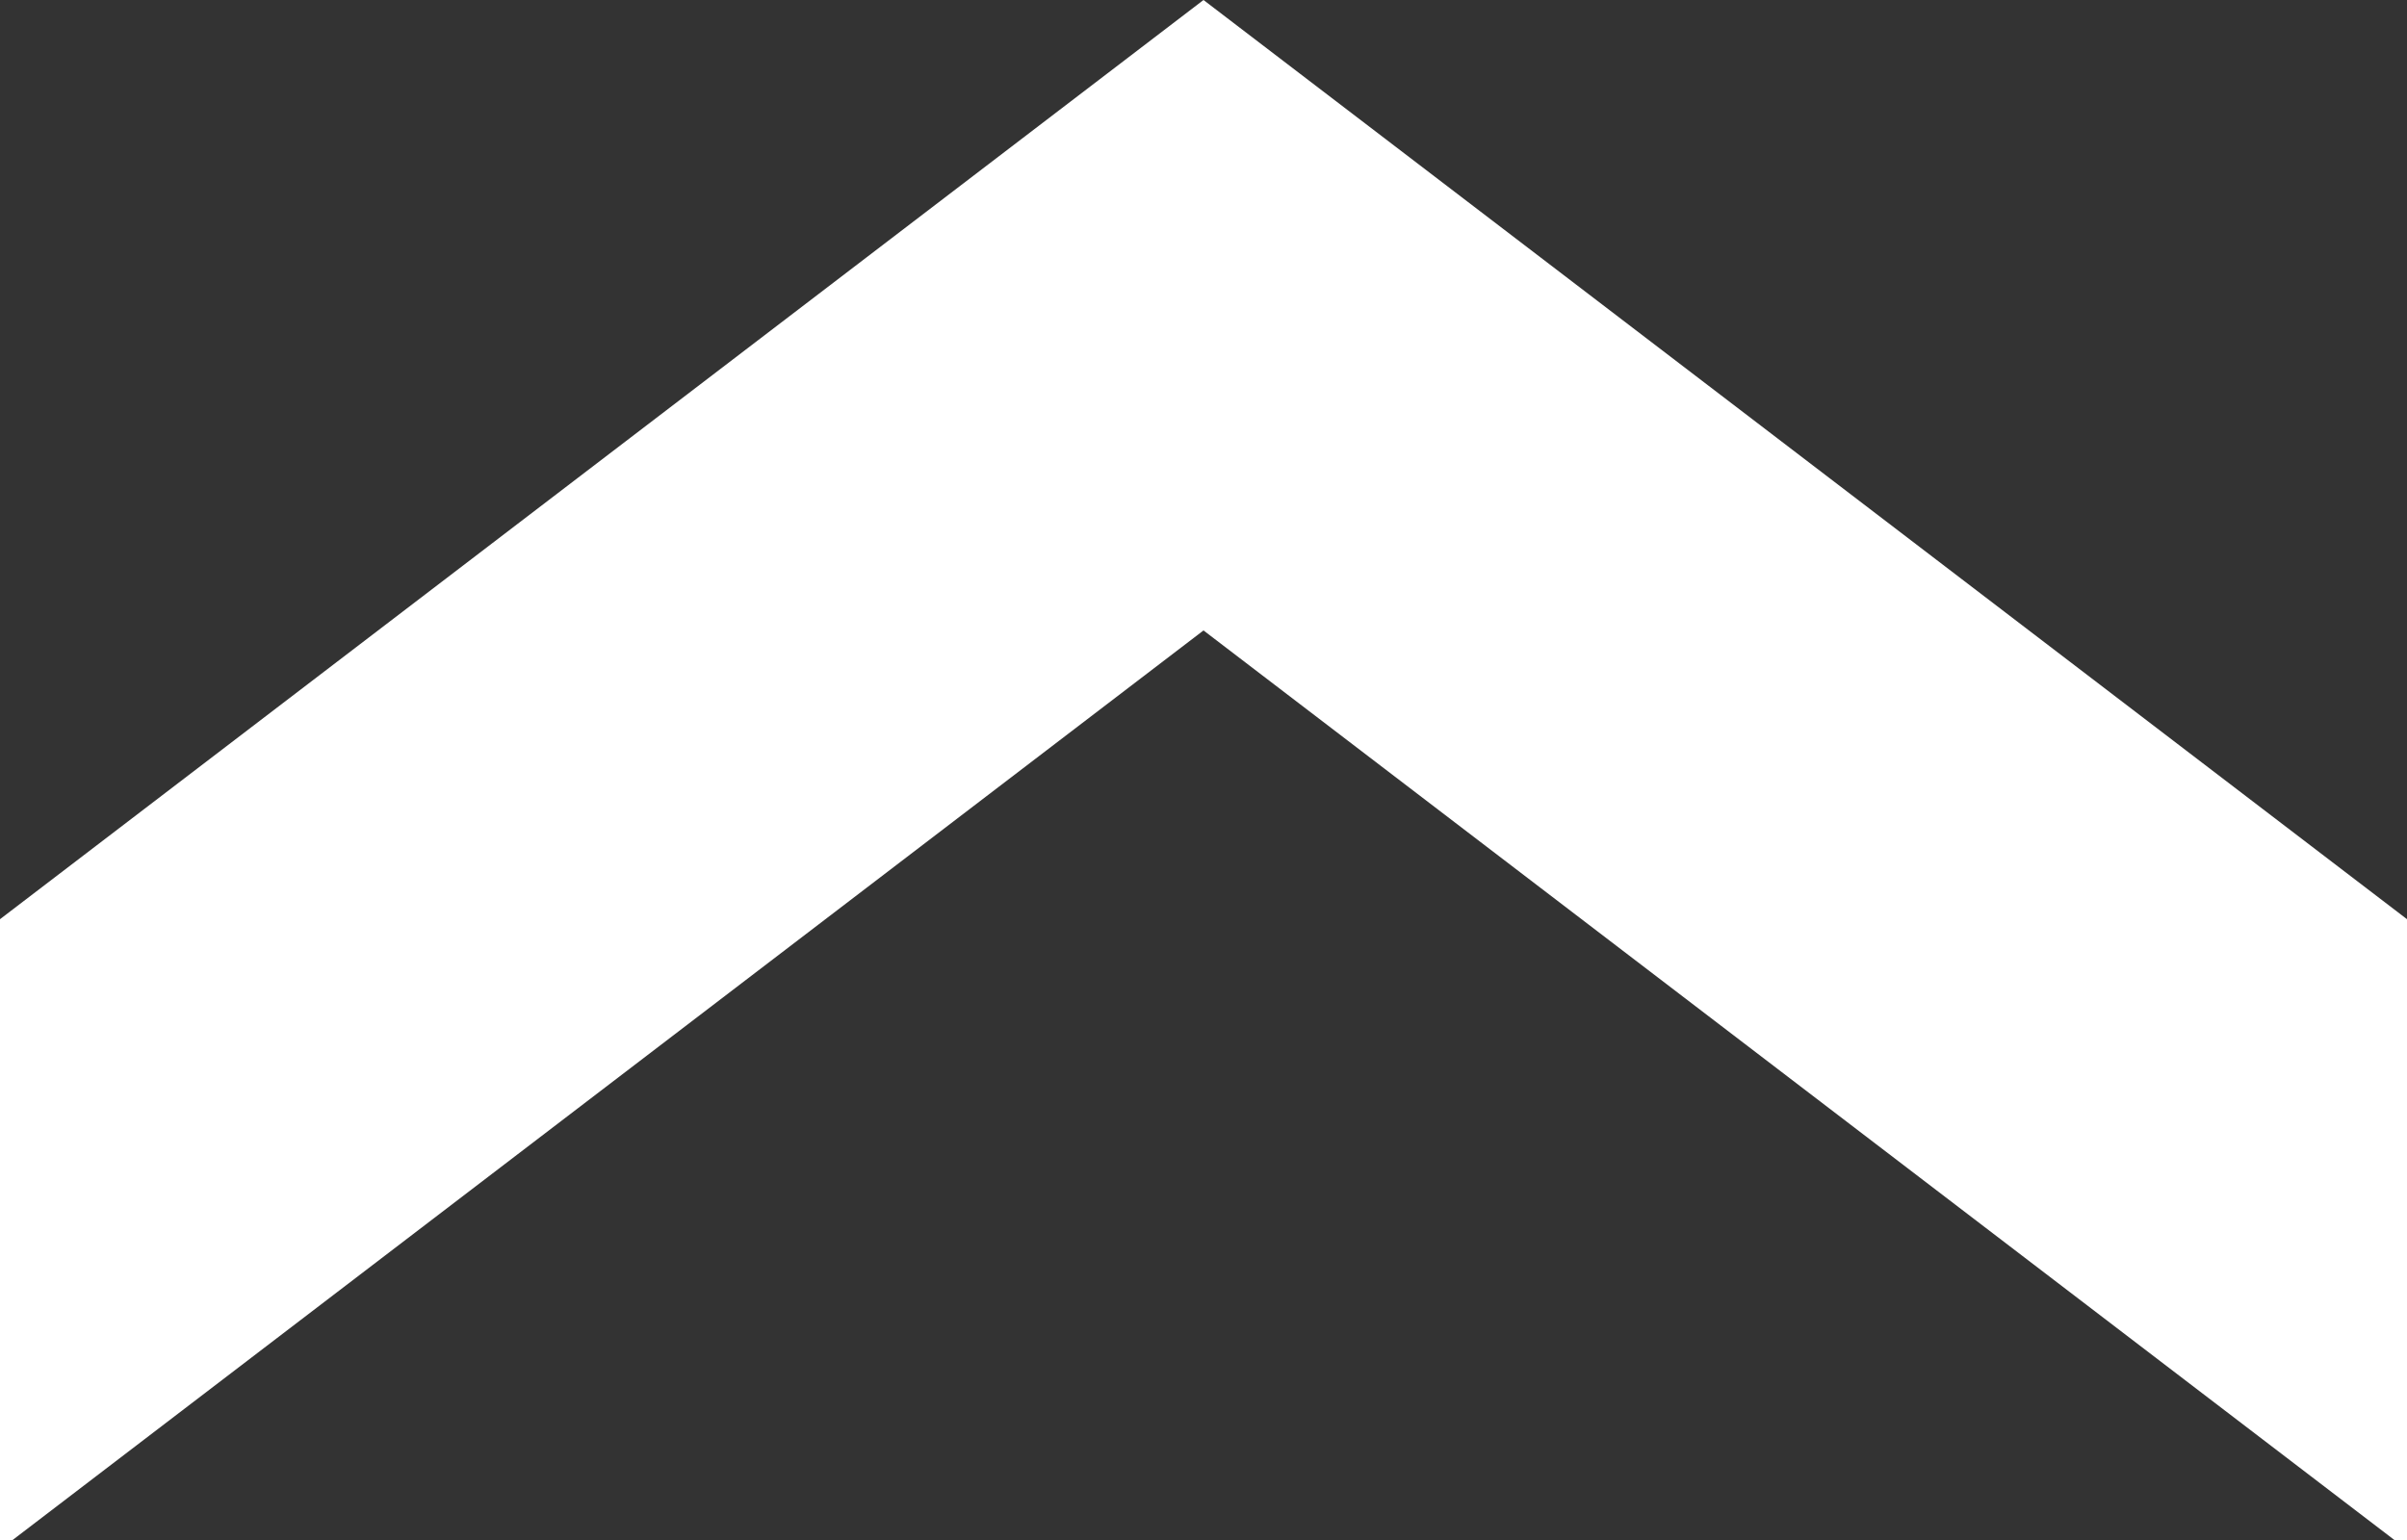 <svg xmlns="http://www.w3.org/2000/svg" width="100" height="64" version="1.2" baseProfile="tiny"><rect width="100%" height="100%" fill="#333333" stroke="none"/><rect width="100%" height="100%" fill="none"/><path fill="#fff" d="M0 64.4V38.2L50 0l50 38.2v26.2L50 26.2"/></svg>